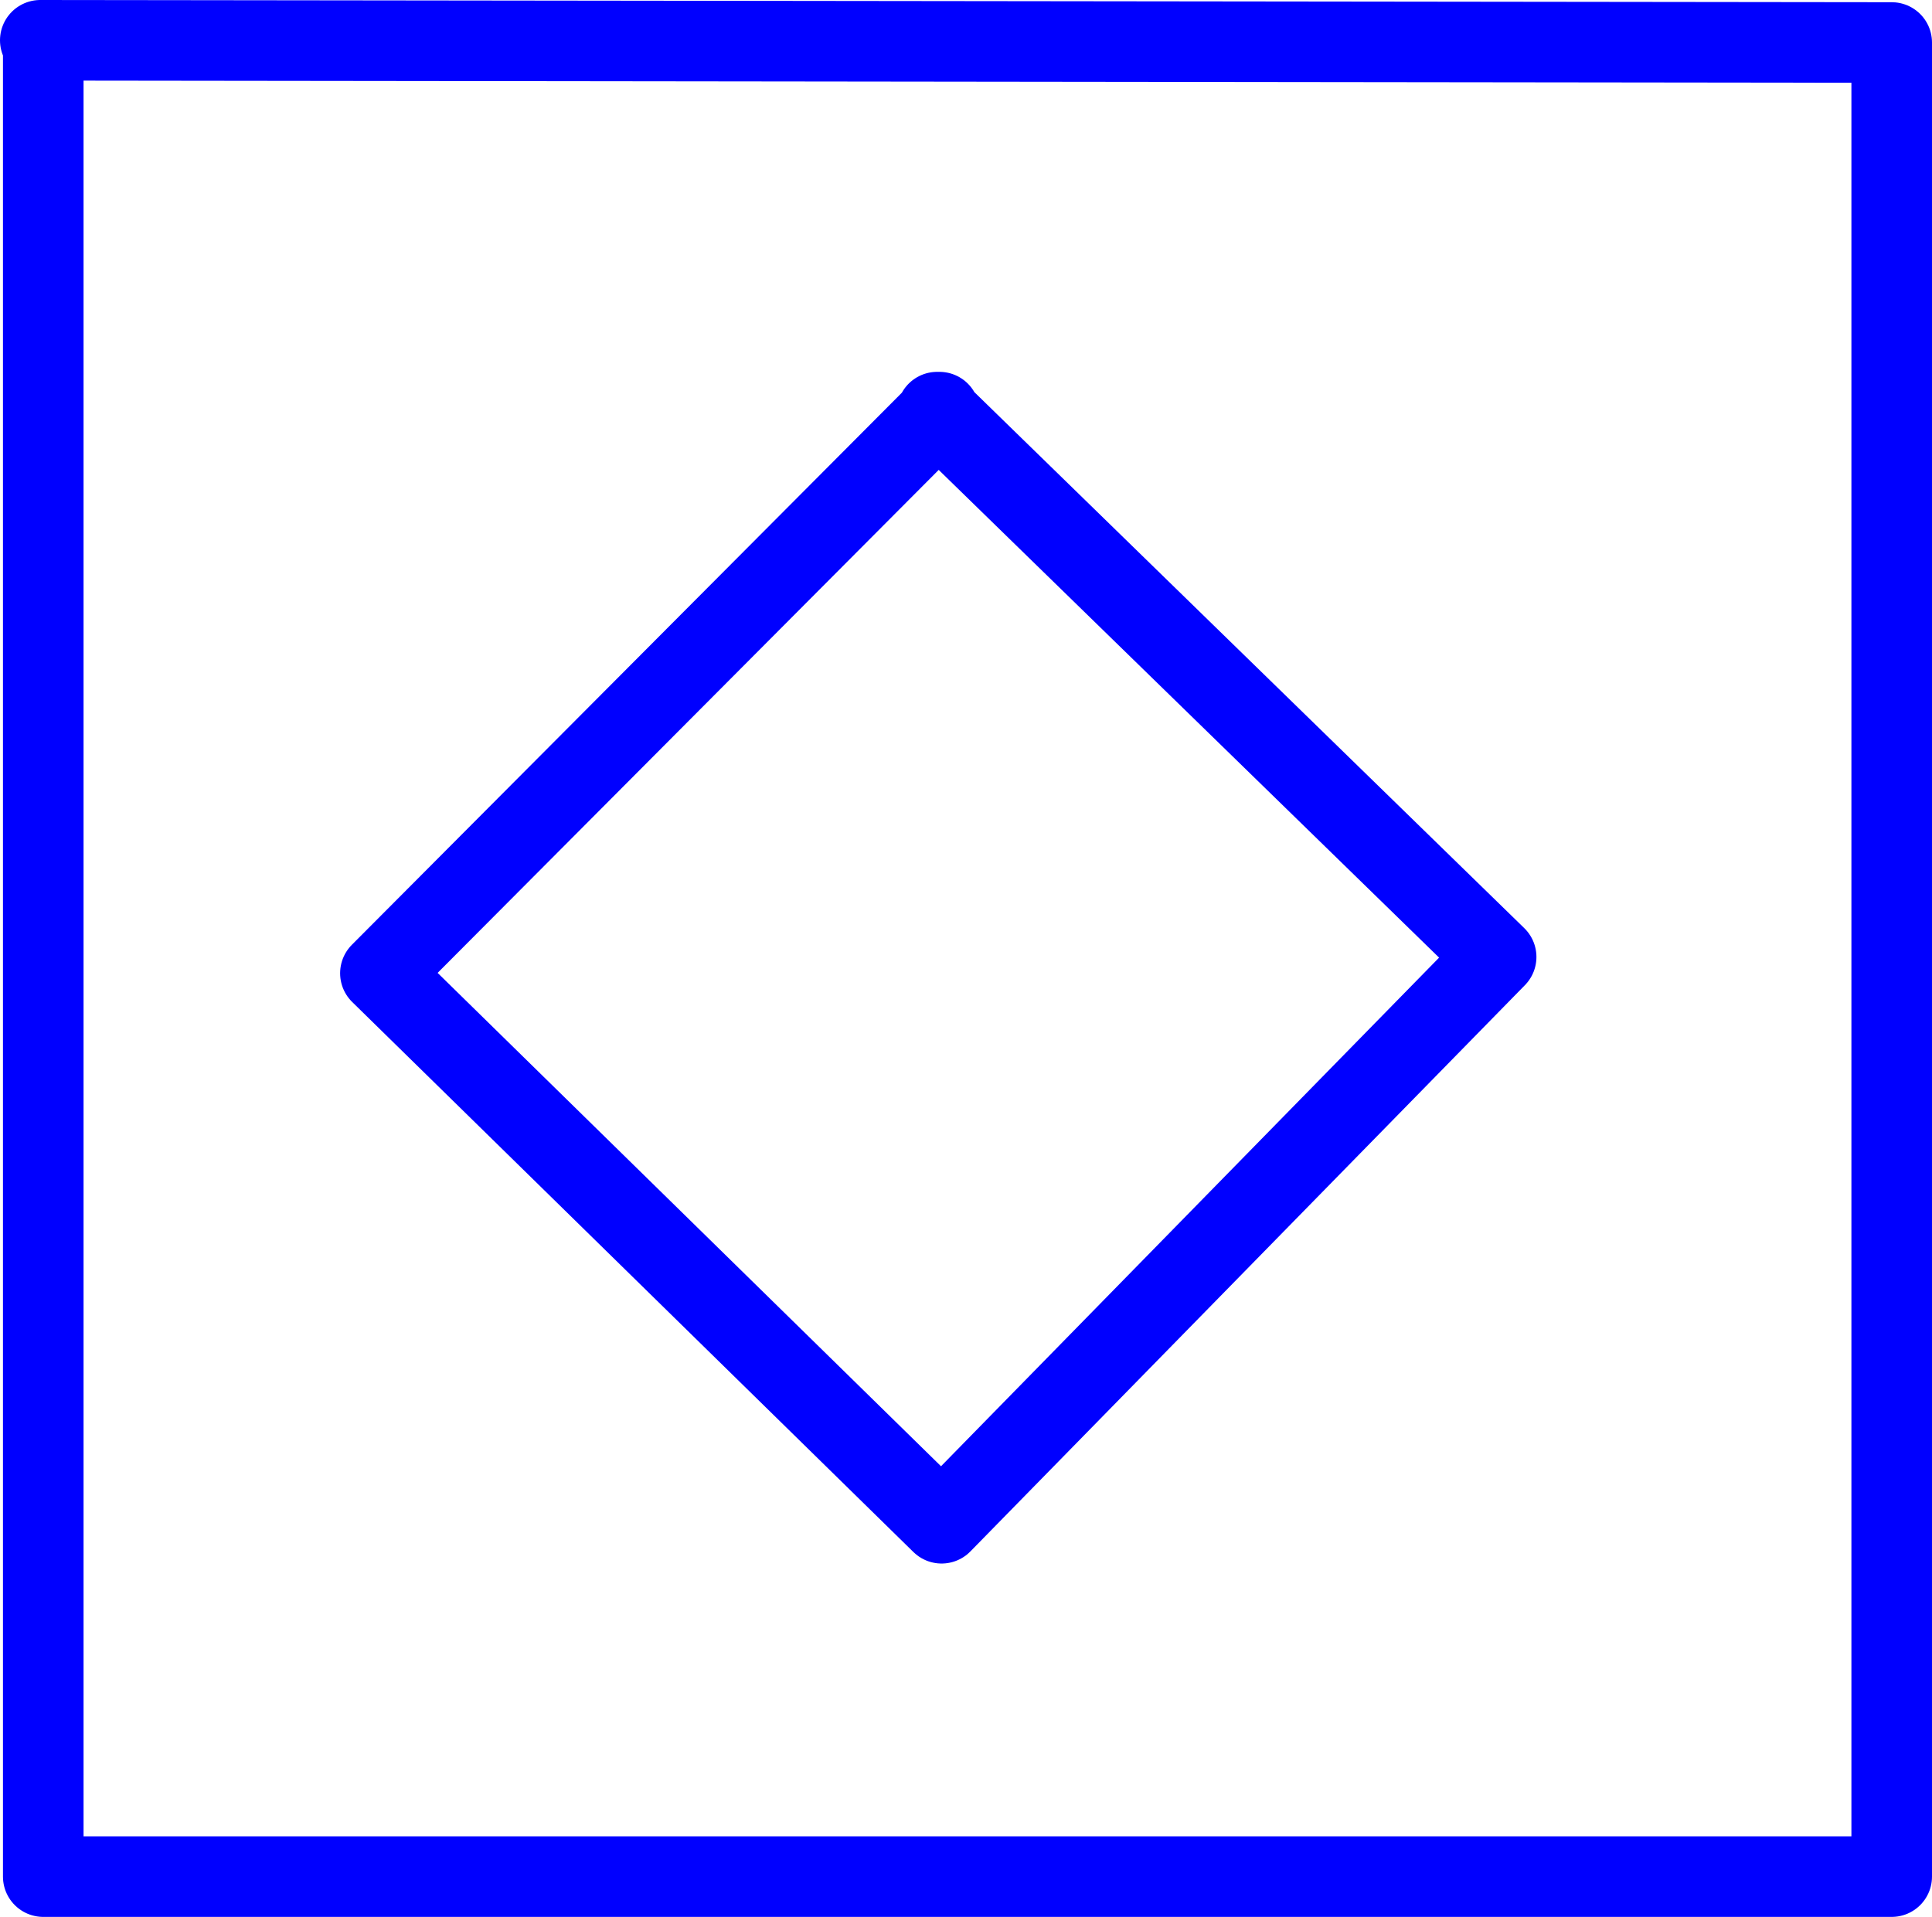 <?xml version="1.0" encoding="UTF-8" standalone="no"?>
<svg
   version="1.0"
   width="111.723mm"
   height="110.868mm"
   id="svg2"
   sodipodi:docname="Generating Station 15.wmf"
   xmlns:inkscape="http://www.inkscape.org/namespaces/inkscape"
   xmlns:sodipodi="http://sodipodi.sourceforge.net/DTD/sodipodi-0.dtd"
   xmlns="http://www.w3.org/2000/svg"
   xmlns:svg="http://www.w3.org/2000/svg">
  <sodipodi:namedview
     id="namedview2"
     pagecolor="#ffffff"
     bordercolor="#000000"
     borderopacity="0.25"
     inkscape:showpageshadow="2"
     inkscape:pageopacity="0.0"
     inkscape:pagecheckerboard="0"
     inkscape:deskcolor="#d1d1d1"
     inkscape:document-units="mm" />
  <defs
     id="defs1">
    <pattern
       id="WMFhbasepattern"
       patternUnits="userSpaceOnUse"
       width="6"
       height="6"
       x="0"
       y="0" />
  </defs>
  <path
     style="fill:none;stroke:#0000ff;stroke-width:17.614px;stroke-linecap:round;stroke-linejoin:round;stroke-miterlimit:4;stroke-dasharray:none;stroke-opacity:1"
     d="M 8.807,8.807 413.453,9.292 V 410.221 H 9.454 V 9.292"
     id="path1" />
  <path
     style="fill:none;stroke:#0000ff;stroke-width:17.614px;stroke-linecap:round;stroke-linejoin:round;stroke-miterlimit:4;stroke-dasharray:none;stroke-opacity:1"
     d="M 204.828,90.092 326.997,209.191 205.797,332.976 83.143,212.746 205.313,90.092"
     id="path2" />
</svg>
